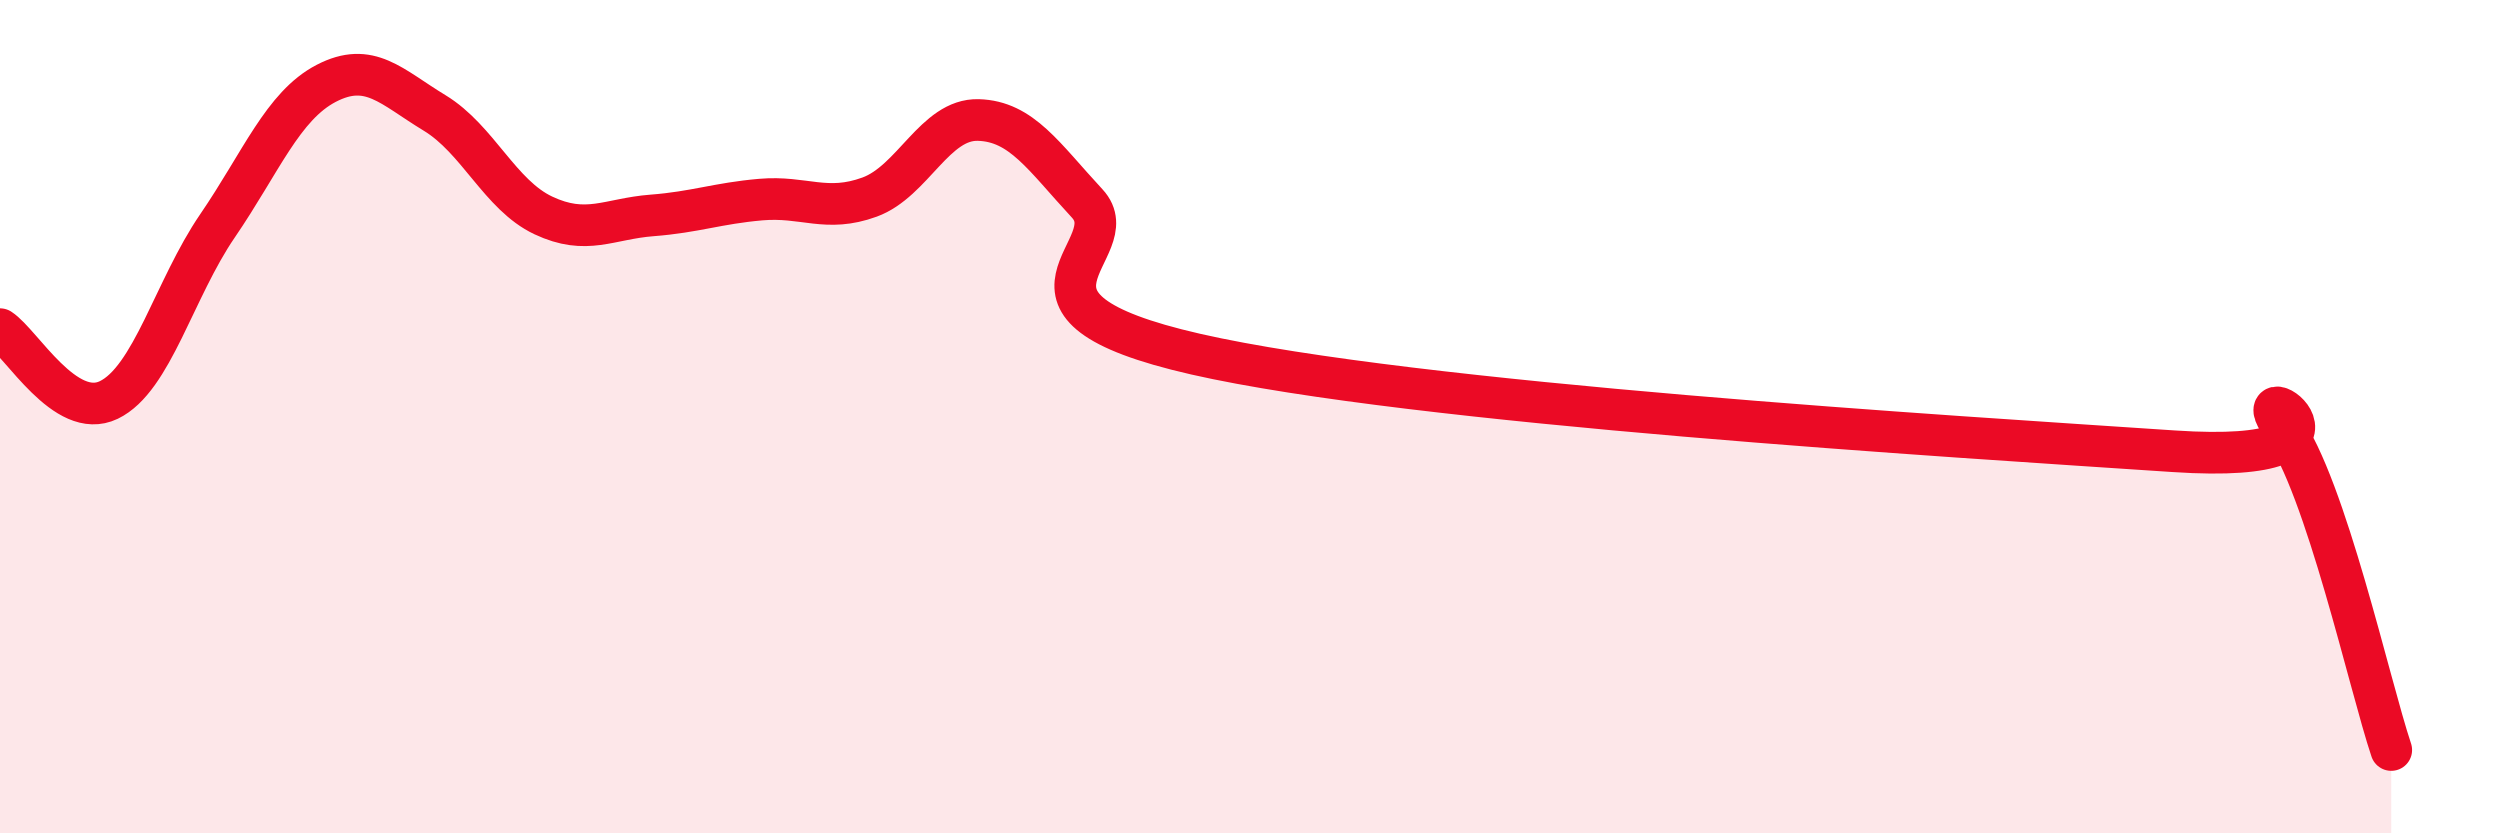 
    <svg width="60" height="20" viewBox="0 0 60 20" xmlns="http://www.w3.org/2000/svg">
      <path
        d="M 0,7.9 C 0.52,8.24 1.57,10.1 2.61,9.6 C 3.65,9.1 4.18,6.94 5.22,5.42 C 6.26,3.9 6.79,2.54 7.83,2 C 8.87,1.46 9.39,2.08 10.43,2.71 C 11.47,3.34 12,4.68 13.04,5.17 C 14.08,5.66 14.61,5.25 15.65,5.17 C 16.69,5.09 17.22,4.88 18.26,4.79 C 19.3,4.7 19.83,5.11 20.87,4.73 C 21.91,4.35 22.44,2.85 23.48,2.88 C 24.52,2.91 25.05,3.76 26.09,4.88 C 27.13,6 23.48,7.31 28.7,8.5 C 33.92,9.69 46.95,10.48 52.17,10.83 C 57.39,11.18 53.74,8.81 54.78,10.24 C 55.82,11.67 56.87,16.45 57.39,18L57.39 20L0 20Z"
        fill="#EB0A25"
        opacity="0.1"
        stroke-linecap="round"
        stroke-linejoin="round"
      />
      <path
        d="M 0,7.9 C 0.52,8.24 1.57,10.1 2.61,9.6 C 3.65,9.1 4.18,6.94 5.22,5.42 C 6.26,3.9 6.79,2.54 7.83,2 C 8.87,1.46 9.39,2.08 10.43,2.71 C 11.47,3.34 12,4.68 13.04,5.17 C 14.08,5.66 14.61,5.25 15.65,5.17 C 16.69,5.09 17.22,4.88 18.26,4.79 C 19.3,4.7 19.83,5.11 20.87,4.73 C 21.91,4.35 22.44,2.85 23.48,2.88 C 24.52,2.91 25.05,3.76 26.09,4.88 C 27.13,6 23.48,7.31 28.7,8.5 C 33.92,9.69 46.95,10.48 52.17,10.83 C 57.39,11.18 53.74,8.81 54.78,10.24 C 55.82,11.67 56.87,16.45 57.39,18"
        stroke="#EB0A25"
        stroke-width="1"
        fill="none"
        stroke-linecap="round"
        stroke-linejoin="round"
      />
    </svg>
  